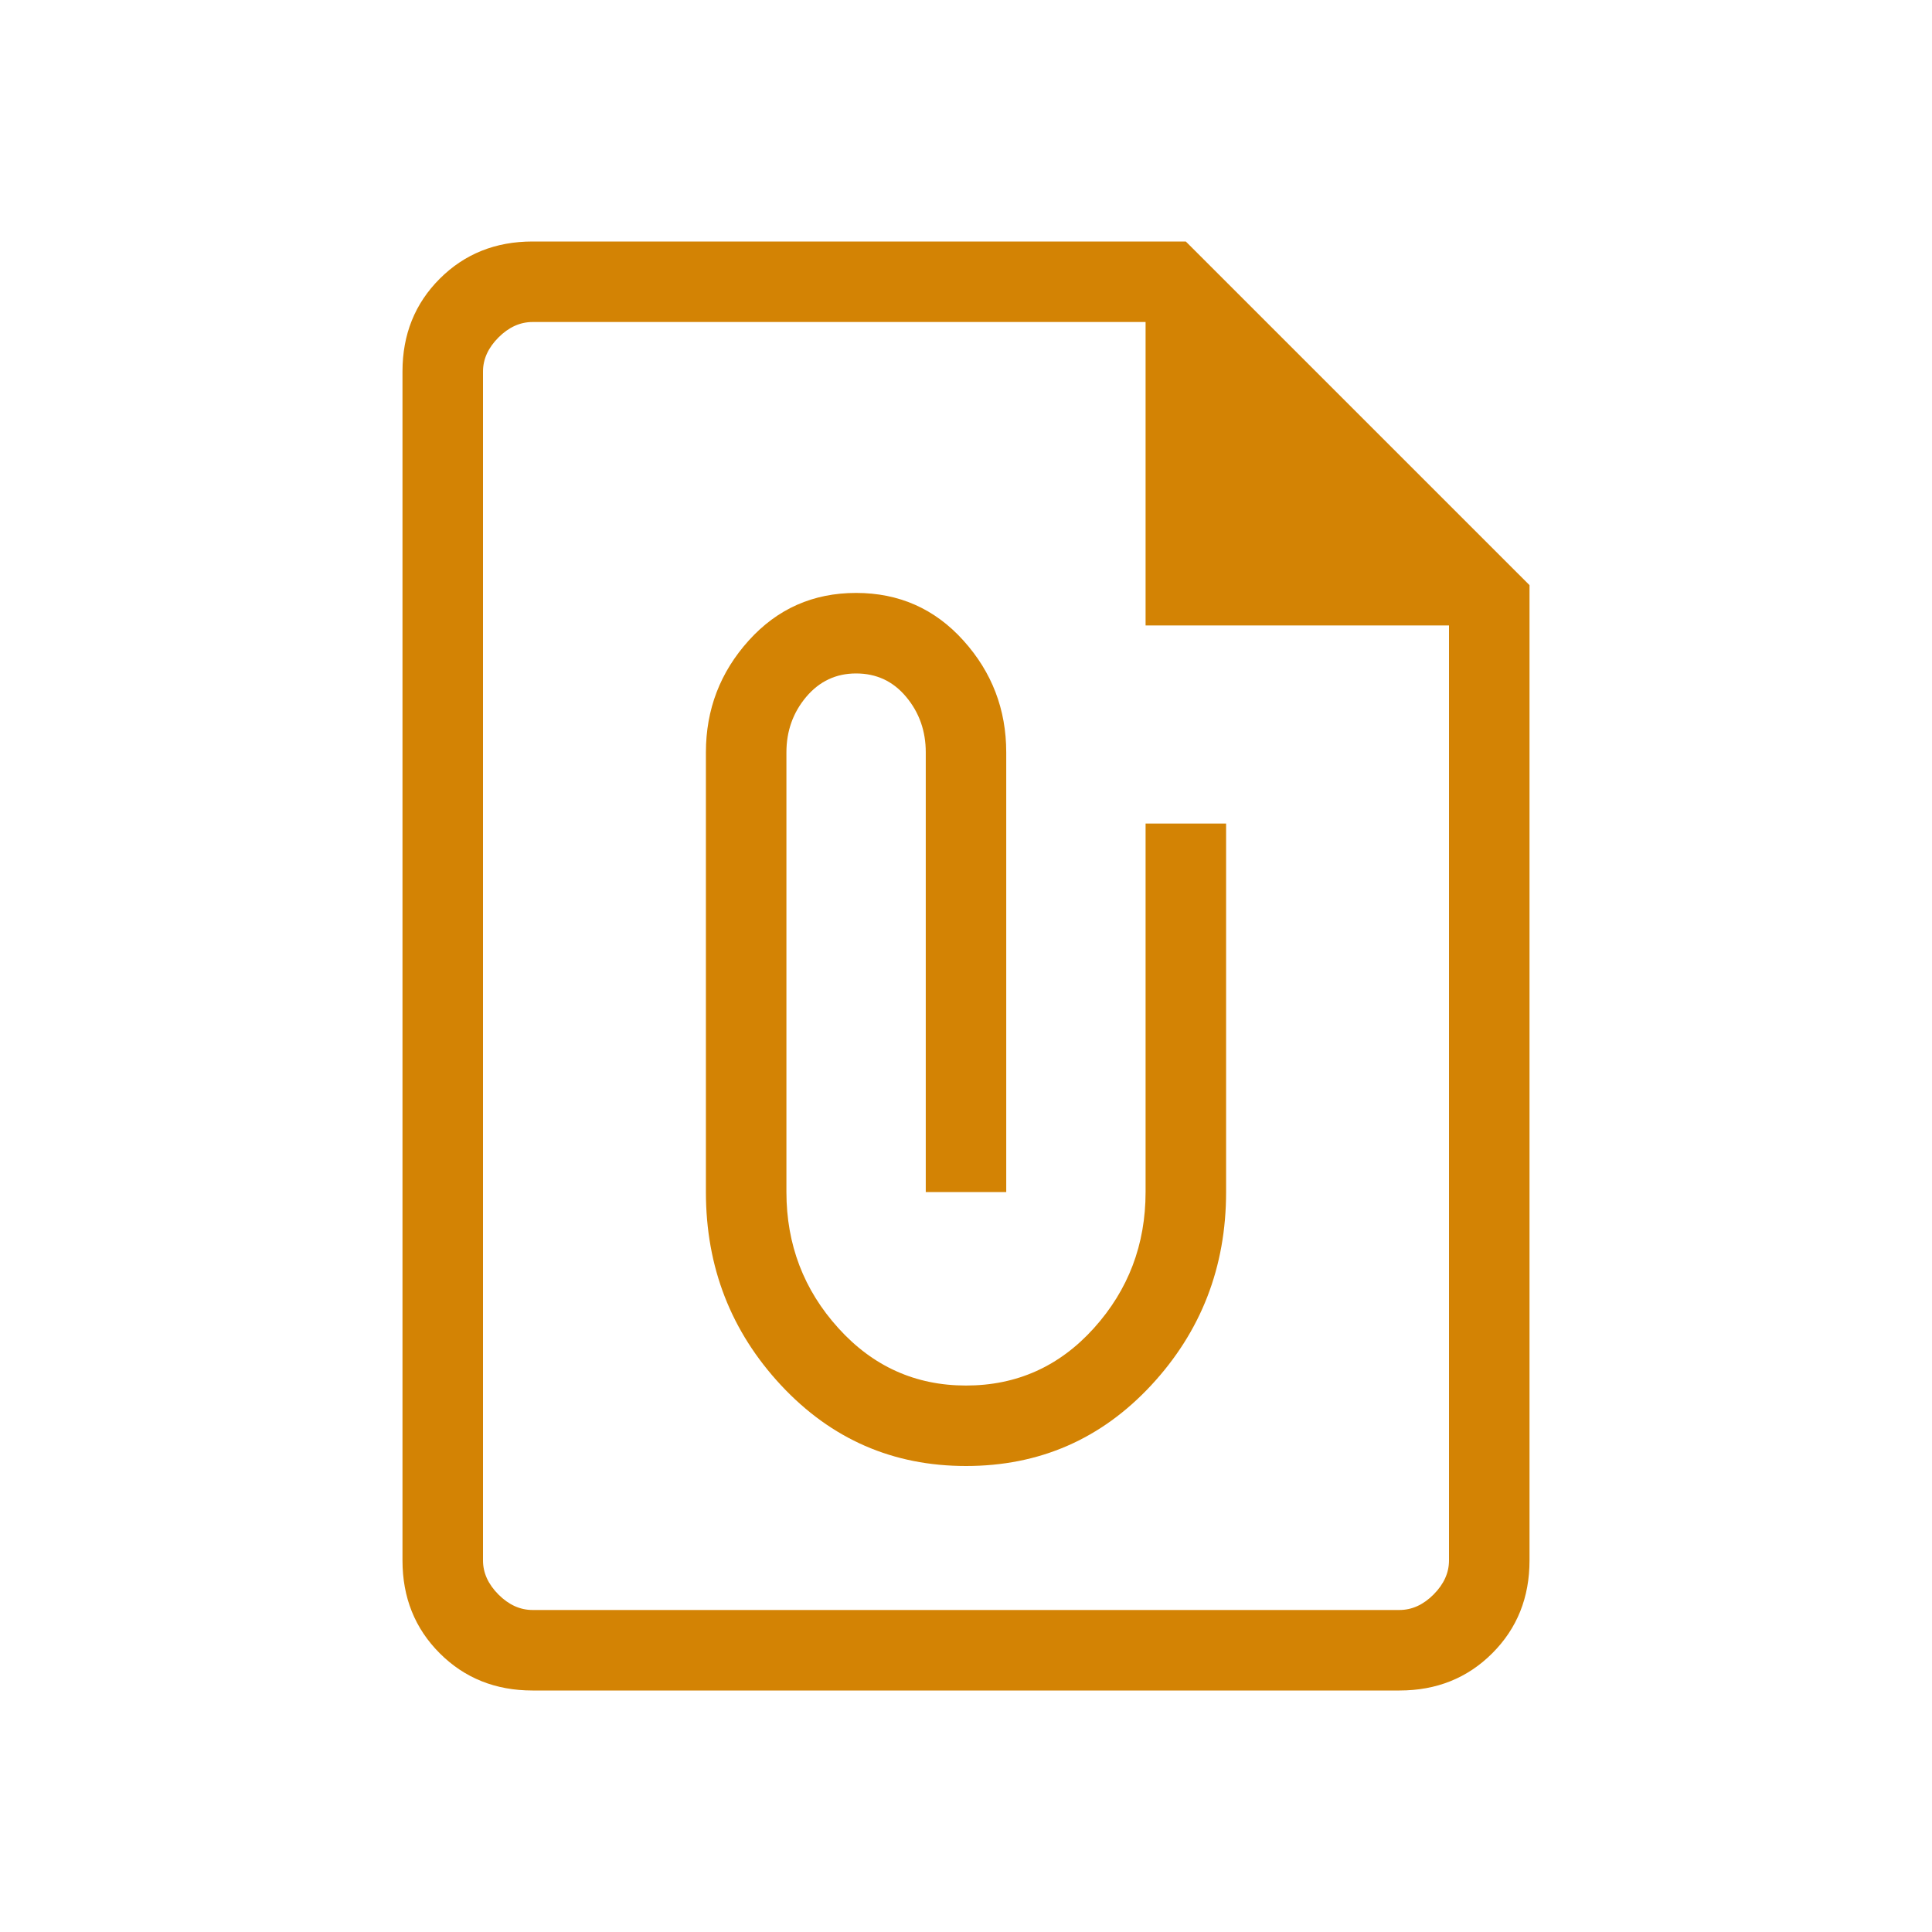 <svg width="40" height="40" viewBox="0 0 40 40" fill="none" xmlns="http://www.w3.org/2000/svg">
<path d="M11.026 35C10.259 35 9.618 34.743 9.104 34.229C8.59 33.715 8.333 33.075 8.333 32.307V7.692C8.333 6.925 8.59 6.285 9.104 5.771C9.618 5.257 10.259 5 11.026 5H24.551L31.667 12.115V32.307C31.667 33.075 31.41 33.715 30.896 34.229C30.382 34.743 29.741 35 28.974 35H11.026ZM11.026 33.333H28.974C29.231 33.333 29.466 33.227 29.68 33.013C29.893 32.799 30 32.564 30 32.307V12.949H23.718V6.667H11.026C10.769 6.667 10.534 6.773 10.32 6.987C10.107 7.201 10 7.436 10 7.692V32.307C10 32.564 10.107 32.799 10.32 33.013C10.534 33.227 10.769 33.333 11.026 33.333ZM20 30.352C21.519 30.352 22.796 29.796 23.832 28.683C24.867 27.569 25.385 26.235 25.385 24.68V17.051H23.718V24.68C23.718 25.767 23.361 26.707 22.648 27.498C21.934 28.29 21.051 28.686 20 28.686C18.955 28.686 18.074 28.29 17.358 27.498C16.641 26.707 16.282 25.767 16.282 24.68V15.577C16.282 15.135 16.419 14.752 16.692 14.428C16.966 14.104 17.31 13.943 17.724 13.943C18.145 13.943 18.491 14.104 18.761 14.428C19.032 14.752 19.167 15.135 19.167 15.577V24.68H20.833V15.577C20.833 14.688 20.537 13.916 19.945 13.26C19.354 12.604 18.613 12.276 17.724 12.276C16.835 12.276 16.095 12.604 15.503 13.26C14.911 13.916 14.615 14.688 14.615 15.577V24.68C14.615 26.235 15.135 27.569 16.173 28.683C17.212 29.796 18.487 30.352 20 30.352Z" fill="#D38304"/>
</svg>
